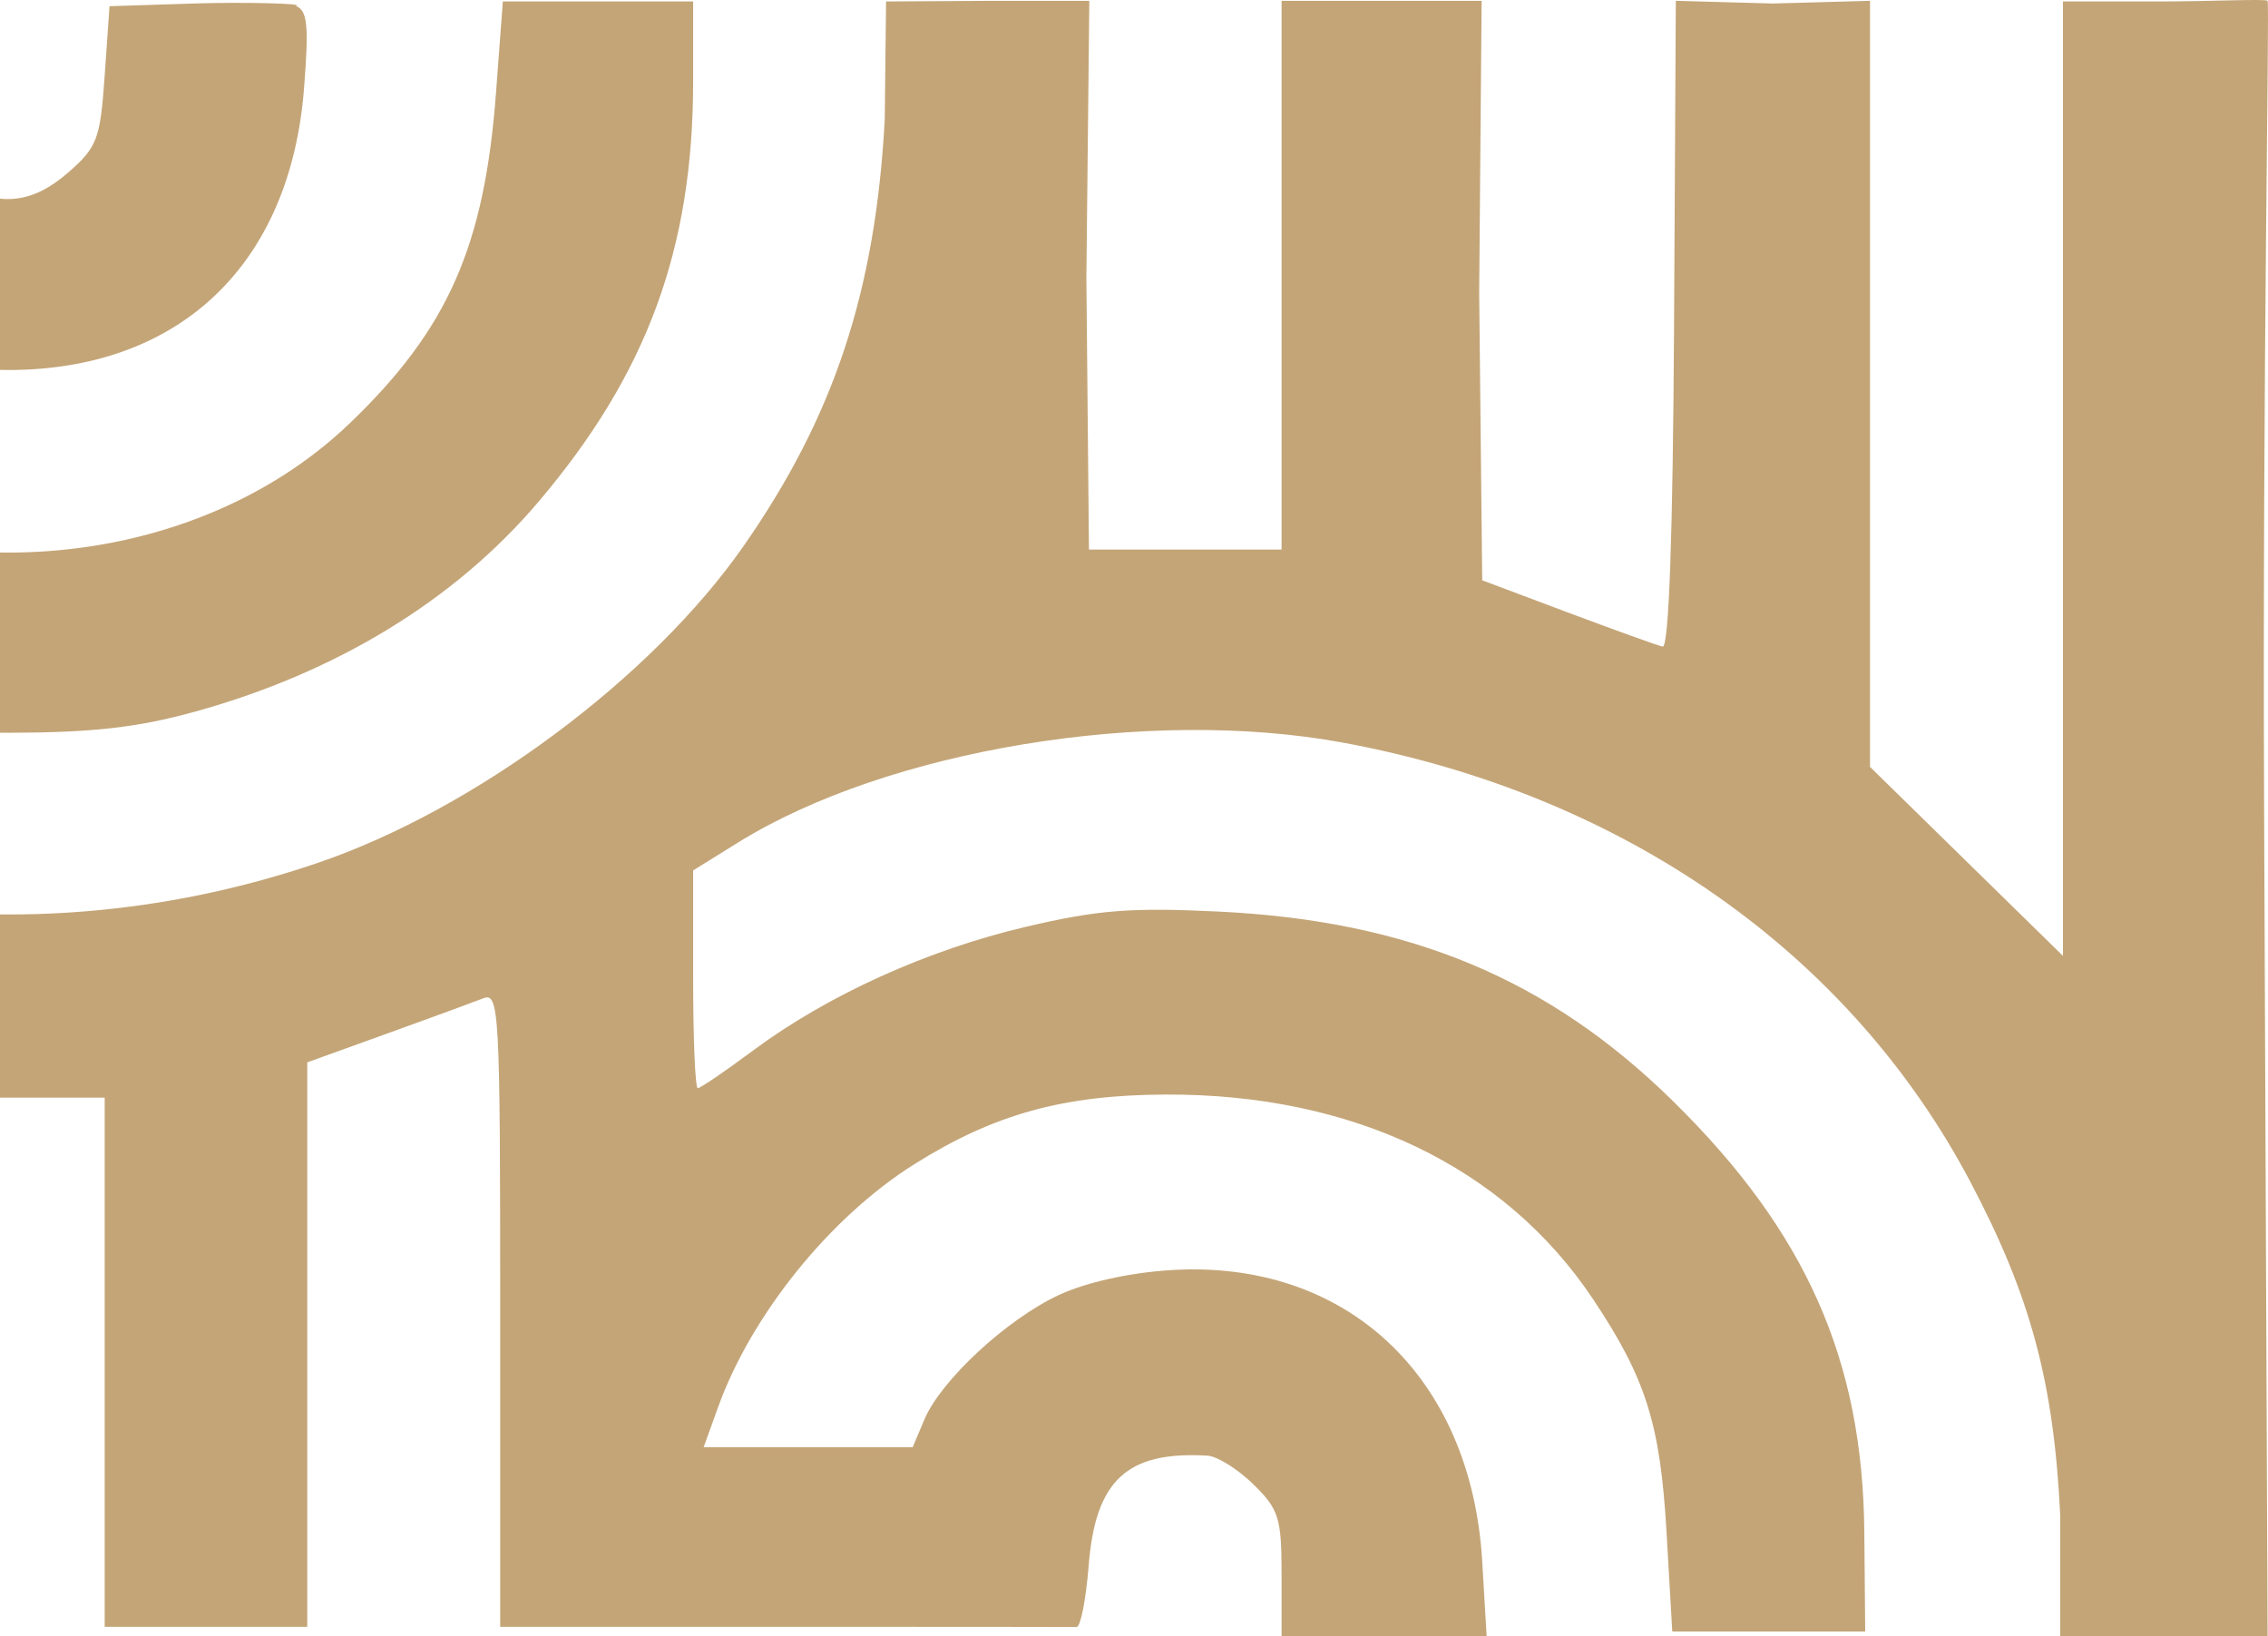 <svg width="305" height="220" fill="none" xmlns="http://www.w3.org/2000/svg"><path fill-rule="evenodd" clip-rule="evenodd" d="M304.945.11c-.297-.292-7.746.089-14.763.089h-12.756v128.323l-25.946-25.411V.11l-13.058.362L225.365.11l-.24 43.922c-.155 28.027-.694 43.095-1.536 42.907-.714-.16-6.464-2.232-12.78-4.603l-11.48-4.312-.41-38.595.329-39.319h-26.901v73.78h-25.906l-.345-36.528.395-37.252h-13.122l-14.21.09-.178 15.882c-1.25 23.071-6.818 39.888-18.978 57.328-12.38 17.754-36.141 35.425-57.322 42.628-44.048 14.979-91.76 5.285-126.345-25.671L-91 83.798V218.73h27.035l-.067-28.904c-.037-15.897.01-34.973.105-42.389l.17-13.484 10.566 4.173c5.812 2.295 11.65 4.45 12.973 4.789 2.275.582 2.406 2.665 2.406 38.215v37.6h25.946v-71.15h25.945v71.149h27.243v-75.892l10.702-3.859c5.886-2.121 11.724-4.261 12.973-4.751 2.135-.841 2.27 1.645 2.27 41.804v42.698h38.27c21.048 0 38.708.012 39.242.027.535.014 1.265-3.691 1.622-8.233.904-11.506 5.161-15.447 15.992-14.804 1.303.077 4.076 1.812 6.162 3.855 3.422 3.351 3.791 4.528 3.791 12.07V220h27.577l-.596-10.082c-1.472-24.893-18.322-40.636-41.899-39.145-5.58.354-11.375 1.642-15.03 3.343-6.995 3.256-15.847 11.449-18.083 16.738l-1.58 3.735h-28.11l1.93-5.358c4.496-12.477 15.075-25.58 26.403-32.7 10.706-6.728 20.035-9.312 33.821-9.365 25.128-.099 45.558 9.681 57.449 27.503 7.119 10.67 9.046 16.778 9.888 31.355l.77 13.341h25.946l-.12-13.377c-.205-23.136-7.855-40.369-25.712-57.923-16.724-16.44-35.436-24.252-61.086-25.499-11.846-.576-16.252-.229-25.945 2.045-13.262 3.112-26.67 9.187-36.674 16.619-3.76 2.794-7.117 5.079-7.46 5.079-.342 0-.622-6.587-.622-14.639v-14.639l6.027-3.743c20.103-12.486 55.195-18.281 81.373-13.437 37.771 6.989 68.112 28.242 84.39 59.11 8.078 15.318 11.193 26.902 12.058 44.84V220h27.884l-.463-110.005c-.255-59.805.76-109.594.463-109.885zM67.623.2l-.917 12.244c-1.553 20.71-6.5 31.867-19.746 44.538-21.949 20.994-60.448 23.21-85.79 4.939-17.703-12.763-26.183-30.365-26.214-54.416L-65.054.2H-91l.022 11.117c.07 34.569 18.163 62.805 49.923 77.912 15.27 7.264 24.65 9.331 42.161 9.296 11.342-.023 17.345-.7 25.036-2.817 19.038-5.242 35-14.977 46.229-28.19 14.636-17.226 20.842-34.072 20.842-56.58V.198h-25.59zM39.787.813C41.322.464 32.665.26 26.301.464l-11.573.37-.649 9.318c-.595 8.553-.996 9.623-4.885 13.023C4.5 27.28.244 27.823-5.286 25.021c-4.719-2.388-5.602-4.47-6.496-15.293l-.733-8.894h-25.907l.374 10.8c.46 13.275 4.138 21.695 12.706 29.08 7.286 6.284 15.344 9.035 26.448 9.035 23.023 0 37.913-14.157 39.777-37.818.67-8.515.471-10.529-1.096-11.118z" fill="#C4A577"/></svg>